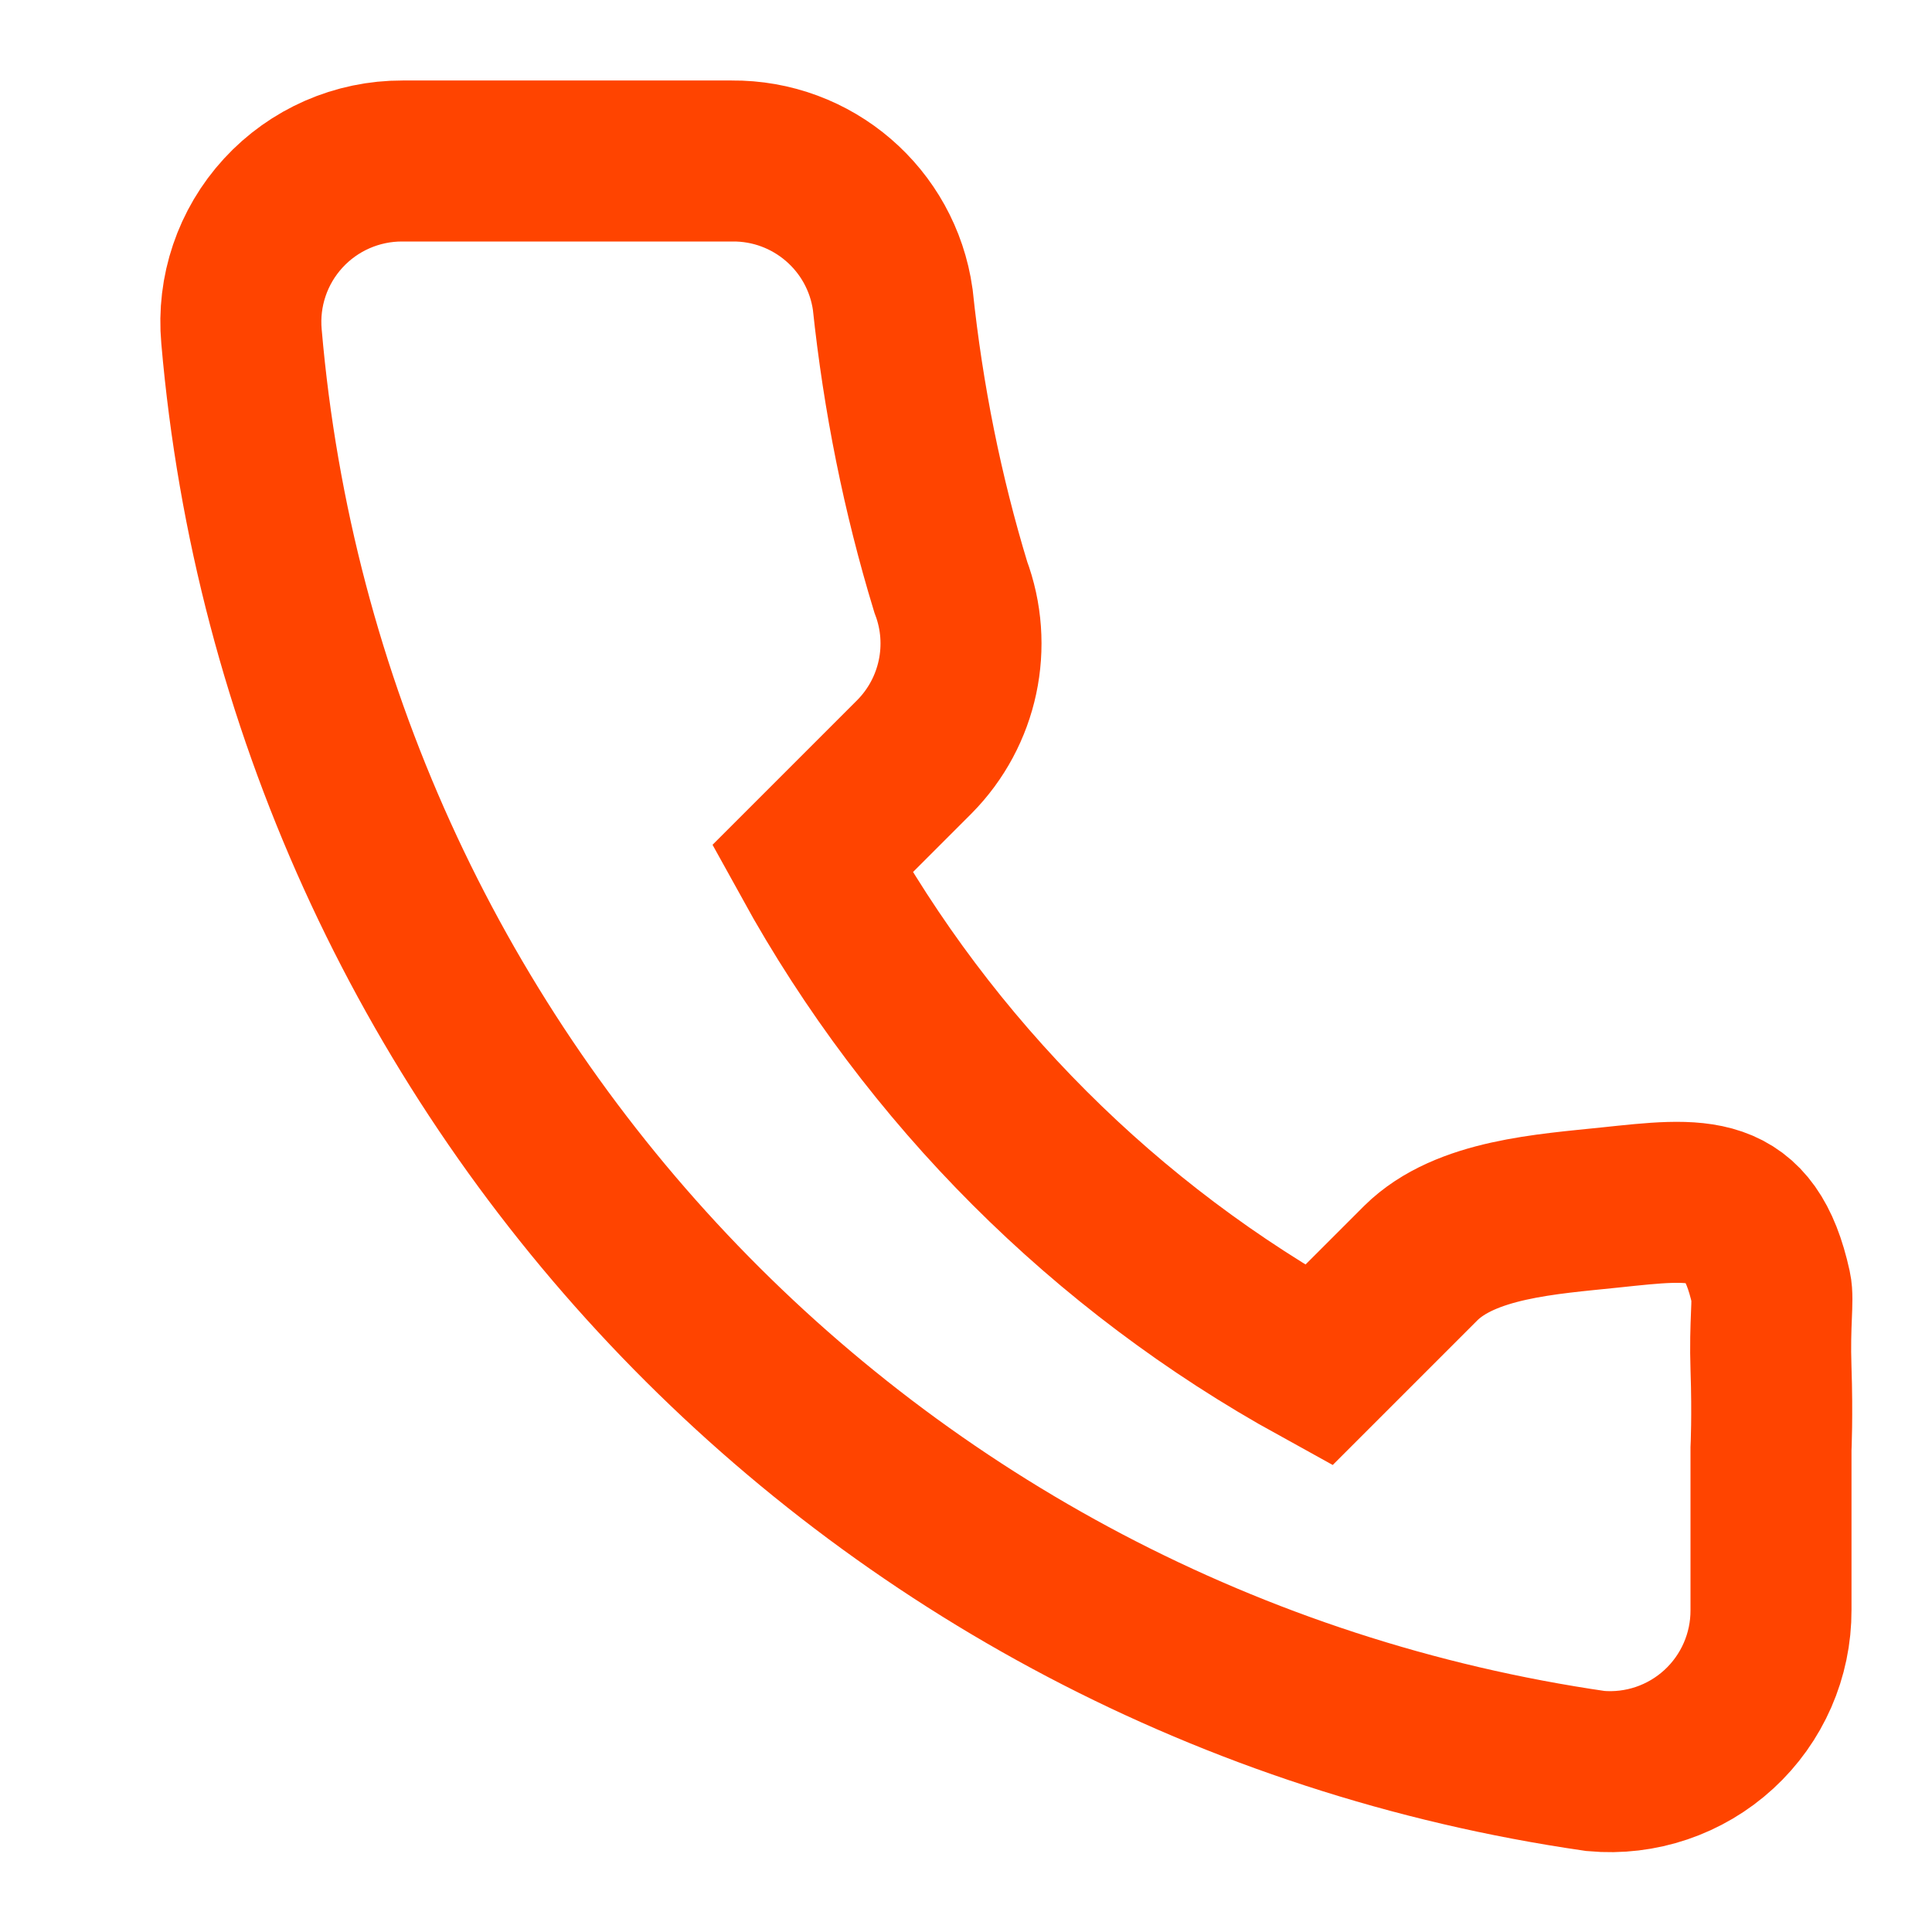 <?xml version="1.0" encoding="UTF-8"?>
<!-- Generated by Pixelmator Pro 3.7 -->
<svg width="24" height="24" viewBox="0 0 24 24" xmlns="http://www.w3.org/2000/svg">
    <path id="Path" fill="none" stroke="#ff4400" stroke-width="2" d="M 22 18 L 22 20 C 22.002 20.563 21.767 21.101 21.352 21.482 C 20.937 21.863 20.381 22.051 19.82 22 C 10.755 20.687 3.788 13.305 3 4.18 C 2.949 3.619 3.137 3.063 3.518 2.648 C 3.899 2.233 4.437 1.998 5 2 L 9.09 2 C 10.094 1.99 10.95 2.726 11.09 3.72 C 11.22 4.95 11.46 6.14 11.81 7.29 C 12.085 8.021 11.909 8.845 11.36 9.4 L 10.09 10.67 C 11.55 13.319 13.731 15.5 16.38 16.96 L 17.65 15.69 C 18.205 15.141 19.223 15.082 20 15 C 21.111 14.883 21.735 14.792 22 16 C 22.033 16.149 21.981 16.432 22 17 C 22.02 17.584 22 18 22 18 Z"/>
</svg>
